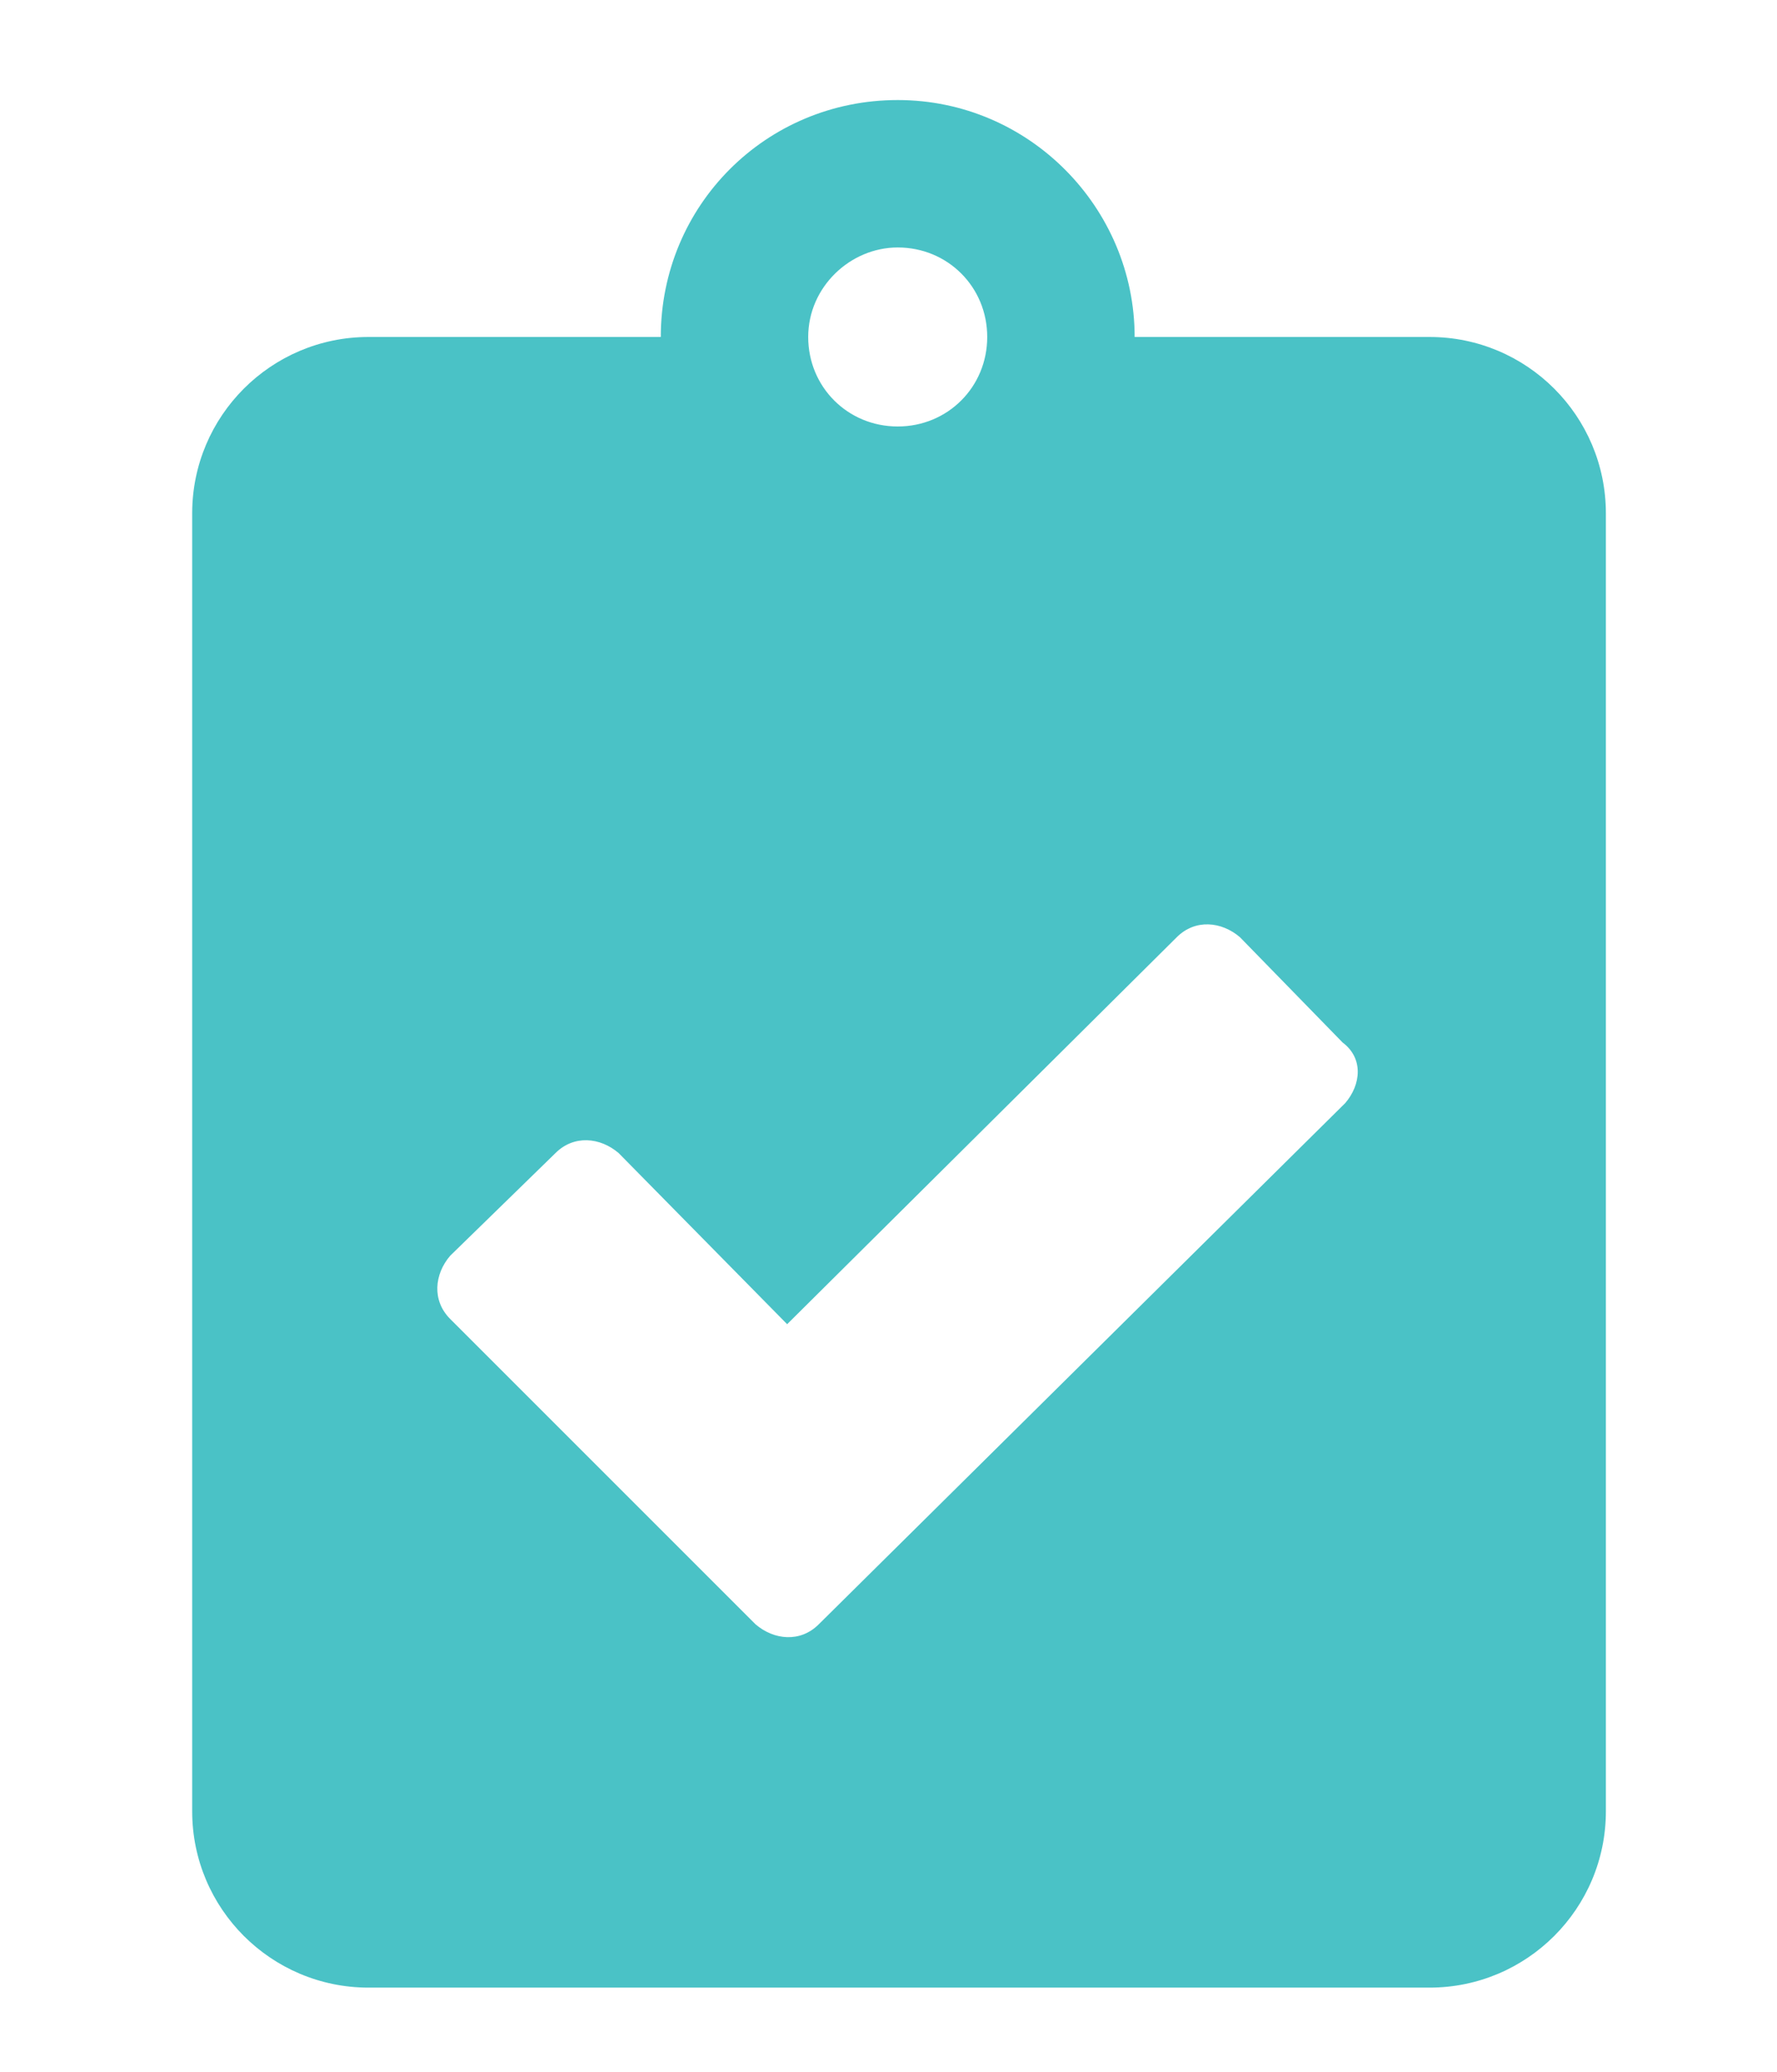 <?xml version="1.0" encoding="utf-8"?>
<!-- Generator: Adobe Illustrator 21.1.0, SVG Export Plug-In . SVG Version: 6.00 Build 0)  -->
<svg version="1.1" id="Capa_1" xmlns="http://www.w3.org/2000/svg" xmlns:xlink="http://www.w3.org/1999/xlink" x="0px" y="0px"
	 viewBox="0 0 67.5 78.7" style="enable-background:new 0 0 67.5 78.7;" xml:space="preserve">
<style type="text/css">
	.st0{fill:#4AC2C6;}
</style>
<path class="st0" d="M54.3,12.8H43.1c0-4.9-4-9-9-9s-9,4-9,9H14c-3.7,0-6.7,3-6.7,6.7v49.3c0,3.7,3,6.7,6.7,6.7h40.3
	c3.7,0,6.7-3,6.7-6.7V19.5C61,15.8,58,12.8,54.3,12.8z M34.1,9.4c1.9,0,3.4,1.5,3.4,3.4s-1.5,3.4-3.4,3.4s-3.4-1.5-3.4-3.4
	S32.3,9.4,34.1,9.4z M51.1,41.9l-20,19.8c-0.7,0.7-1.7,0.6-2.4,0L17.1,50.1c-0.7-0.7-0.6-1.7,0-2.4l4-3.9c0.7-0.7,1.7-0.6,2.4,0
	l6.4,6.5l14.8-14.7c0.7-0.7,1.7-0.6,2.4,0l3.9,4C51.8,40.2,51.7,41.2,51.1,41.9z"/>
</svg>
